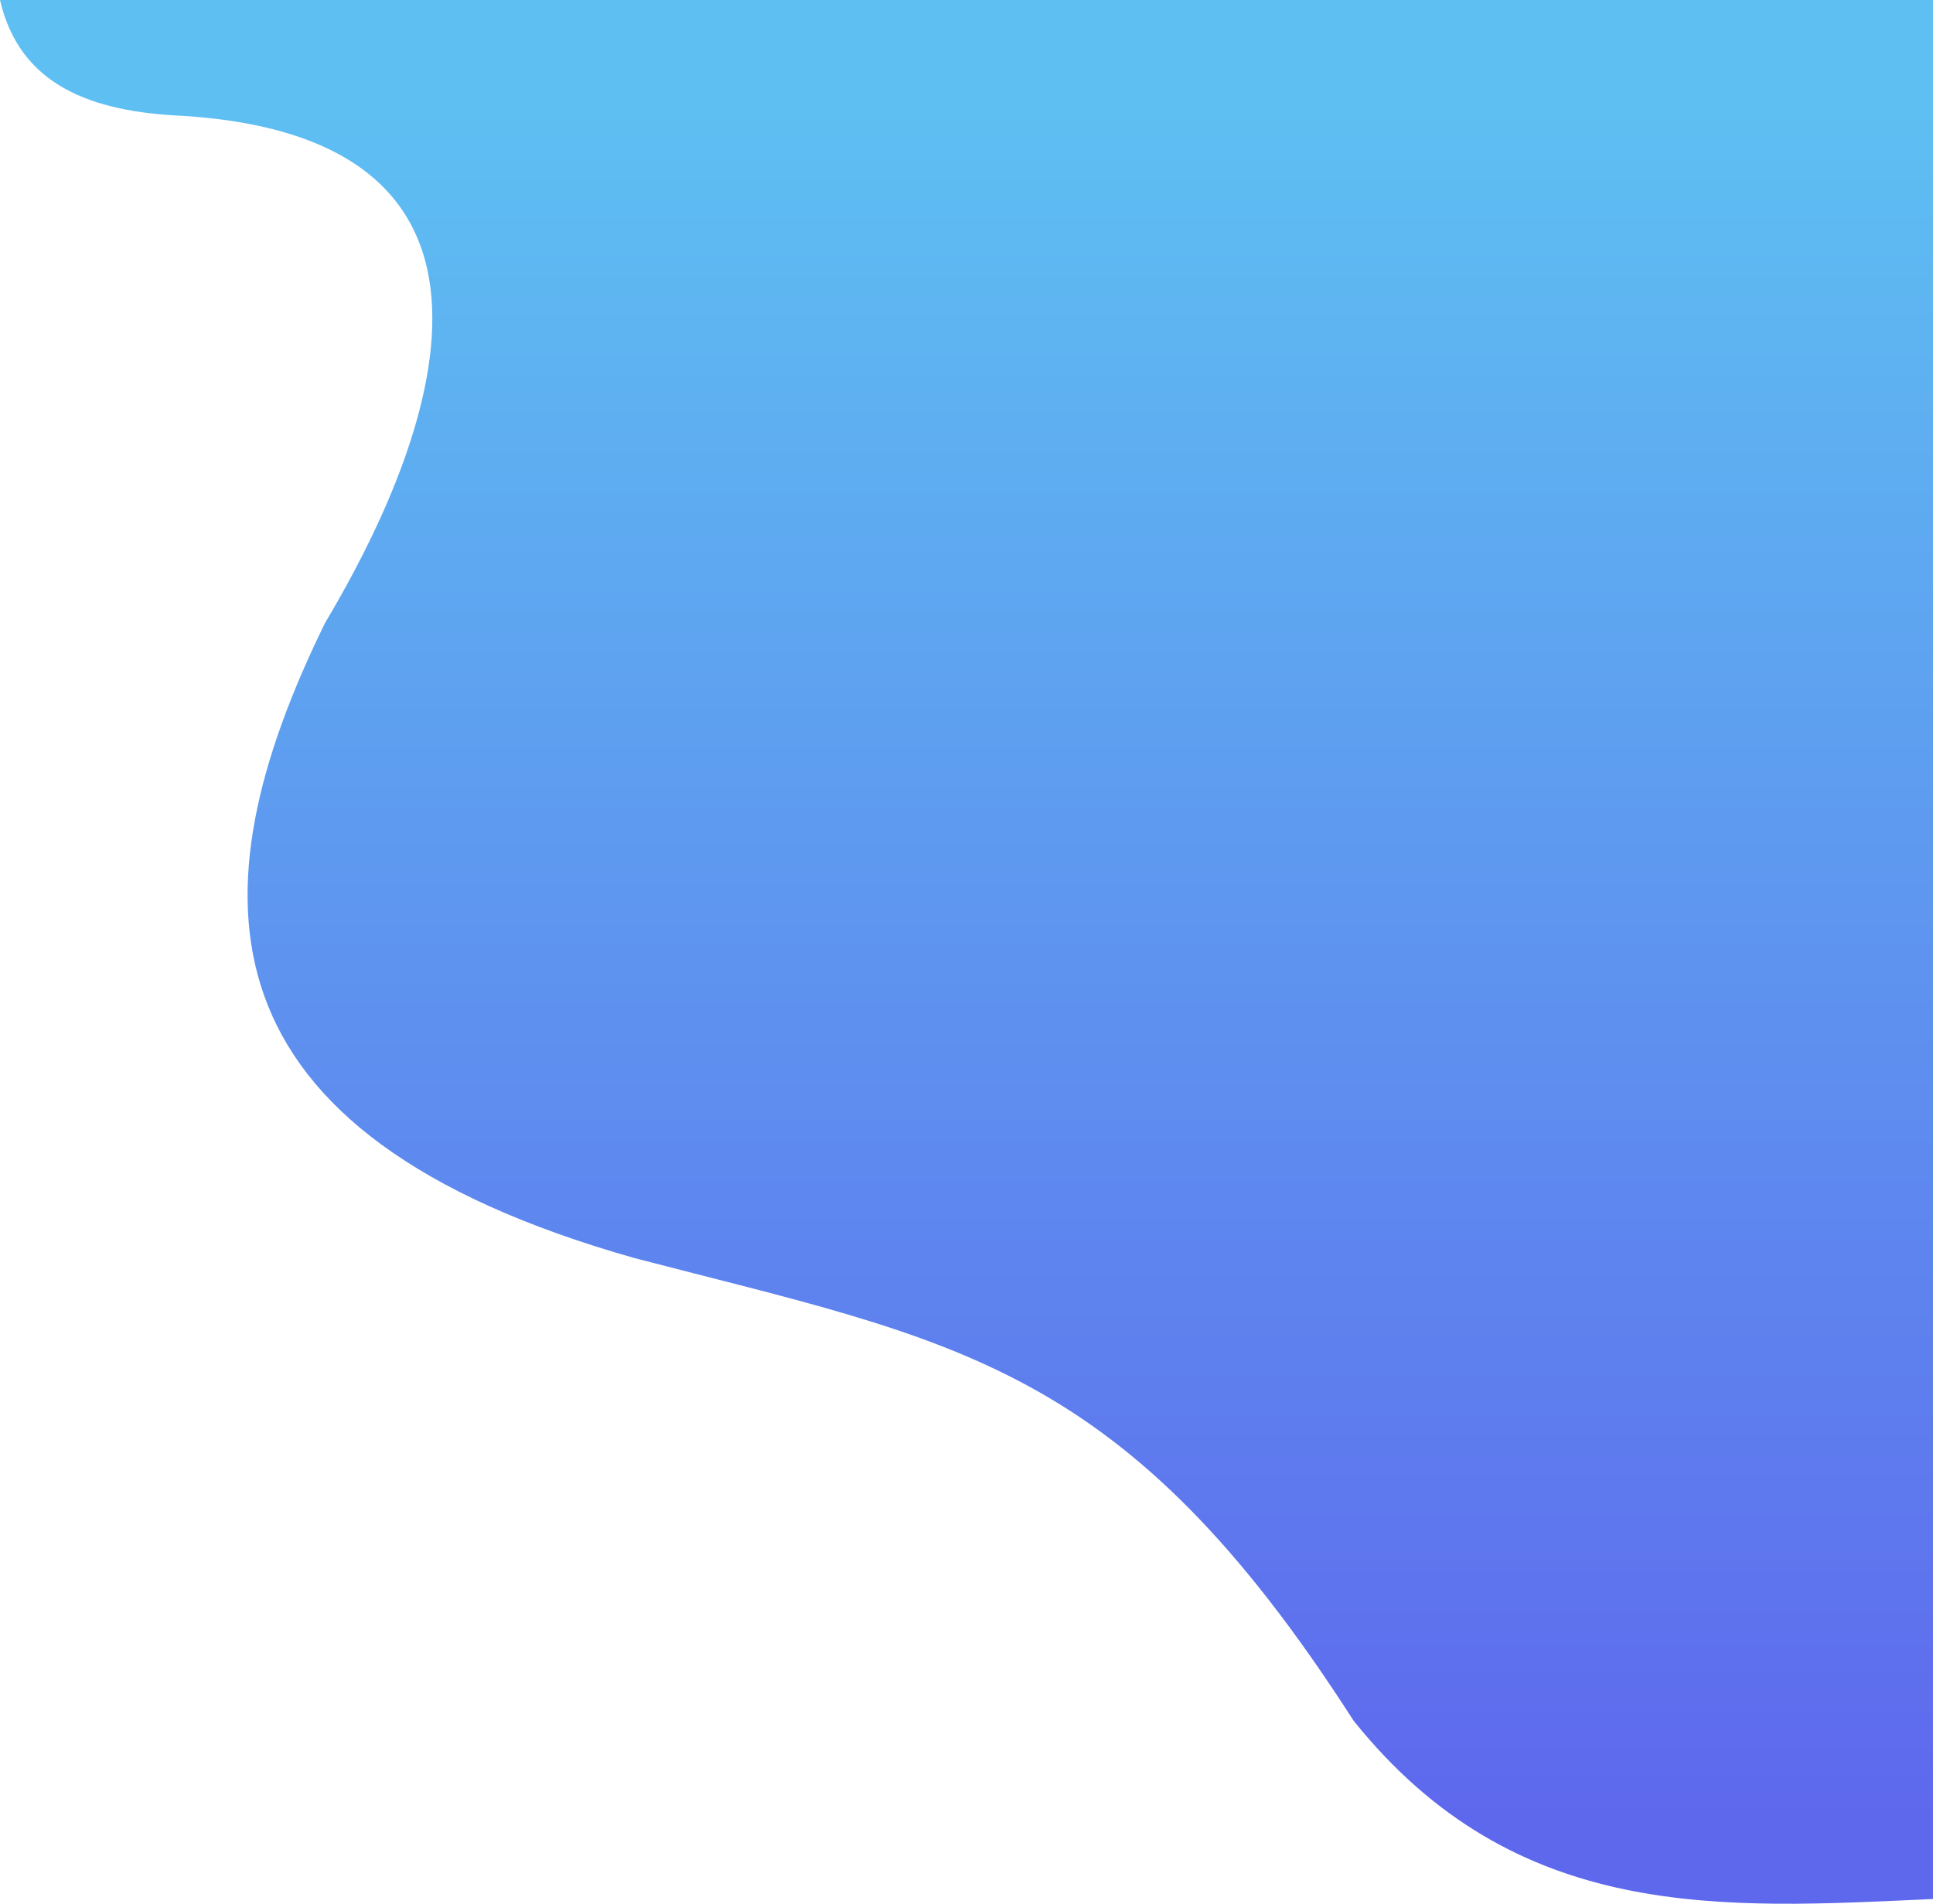 <svg xmlns="http://www.w3.org/2000/svg" xmlns:xlink="http://www.w3.org/1999/xlink" preserveAspectRatio="none" viewBox="0 0 233.098 229.525">
  <defs>
    <linearGradient id="a">
      <stop offset="0" stop-color="#5e68ed"/>
      <stop offset="1" stop-color="#5ec0f2"/>
    </linearGradient>
    <linearGradient xlink:href="#a" id="b" x1="-60.819" x2="-60.819" y1="296.003" y2="87.624" gradientUnits="userSpaceOnUse"/>
  </defs>
  <path fill="url(#b)" d="M-251.394 76.772h233.098v228.954c-25.423 1.148-50.239 2.97-69.87-21.497-27.795-43.321-47.85-45.652-86.706-55.775-53.192-15.054-53.453-43.719-37.313-76.601 7.966-13.364 32.016-57.994-17.15-61.113-11.03-.481-19.681-3.664-22.059-13.968z" transform="translate(251.394 -76.772)"/>
</svg>

